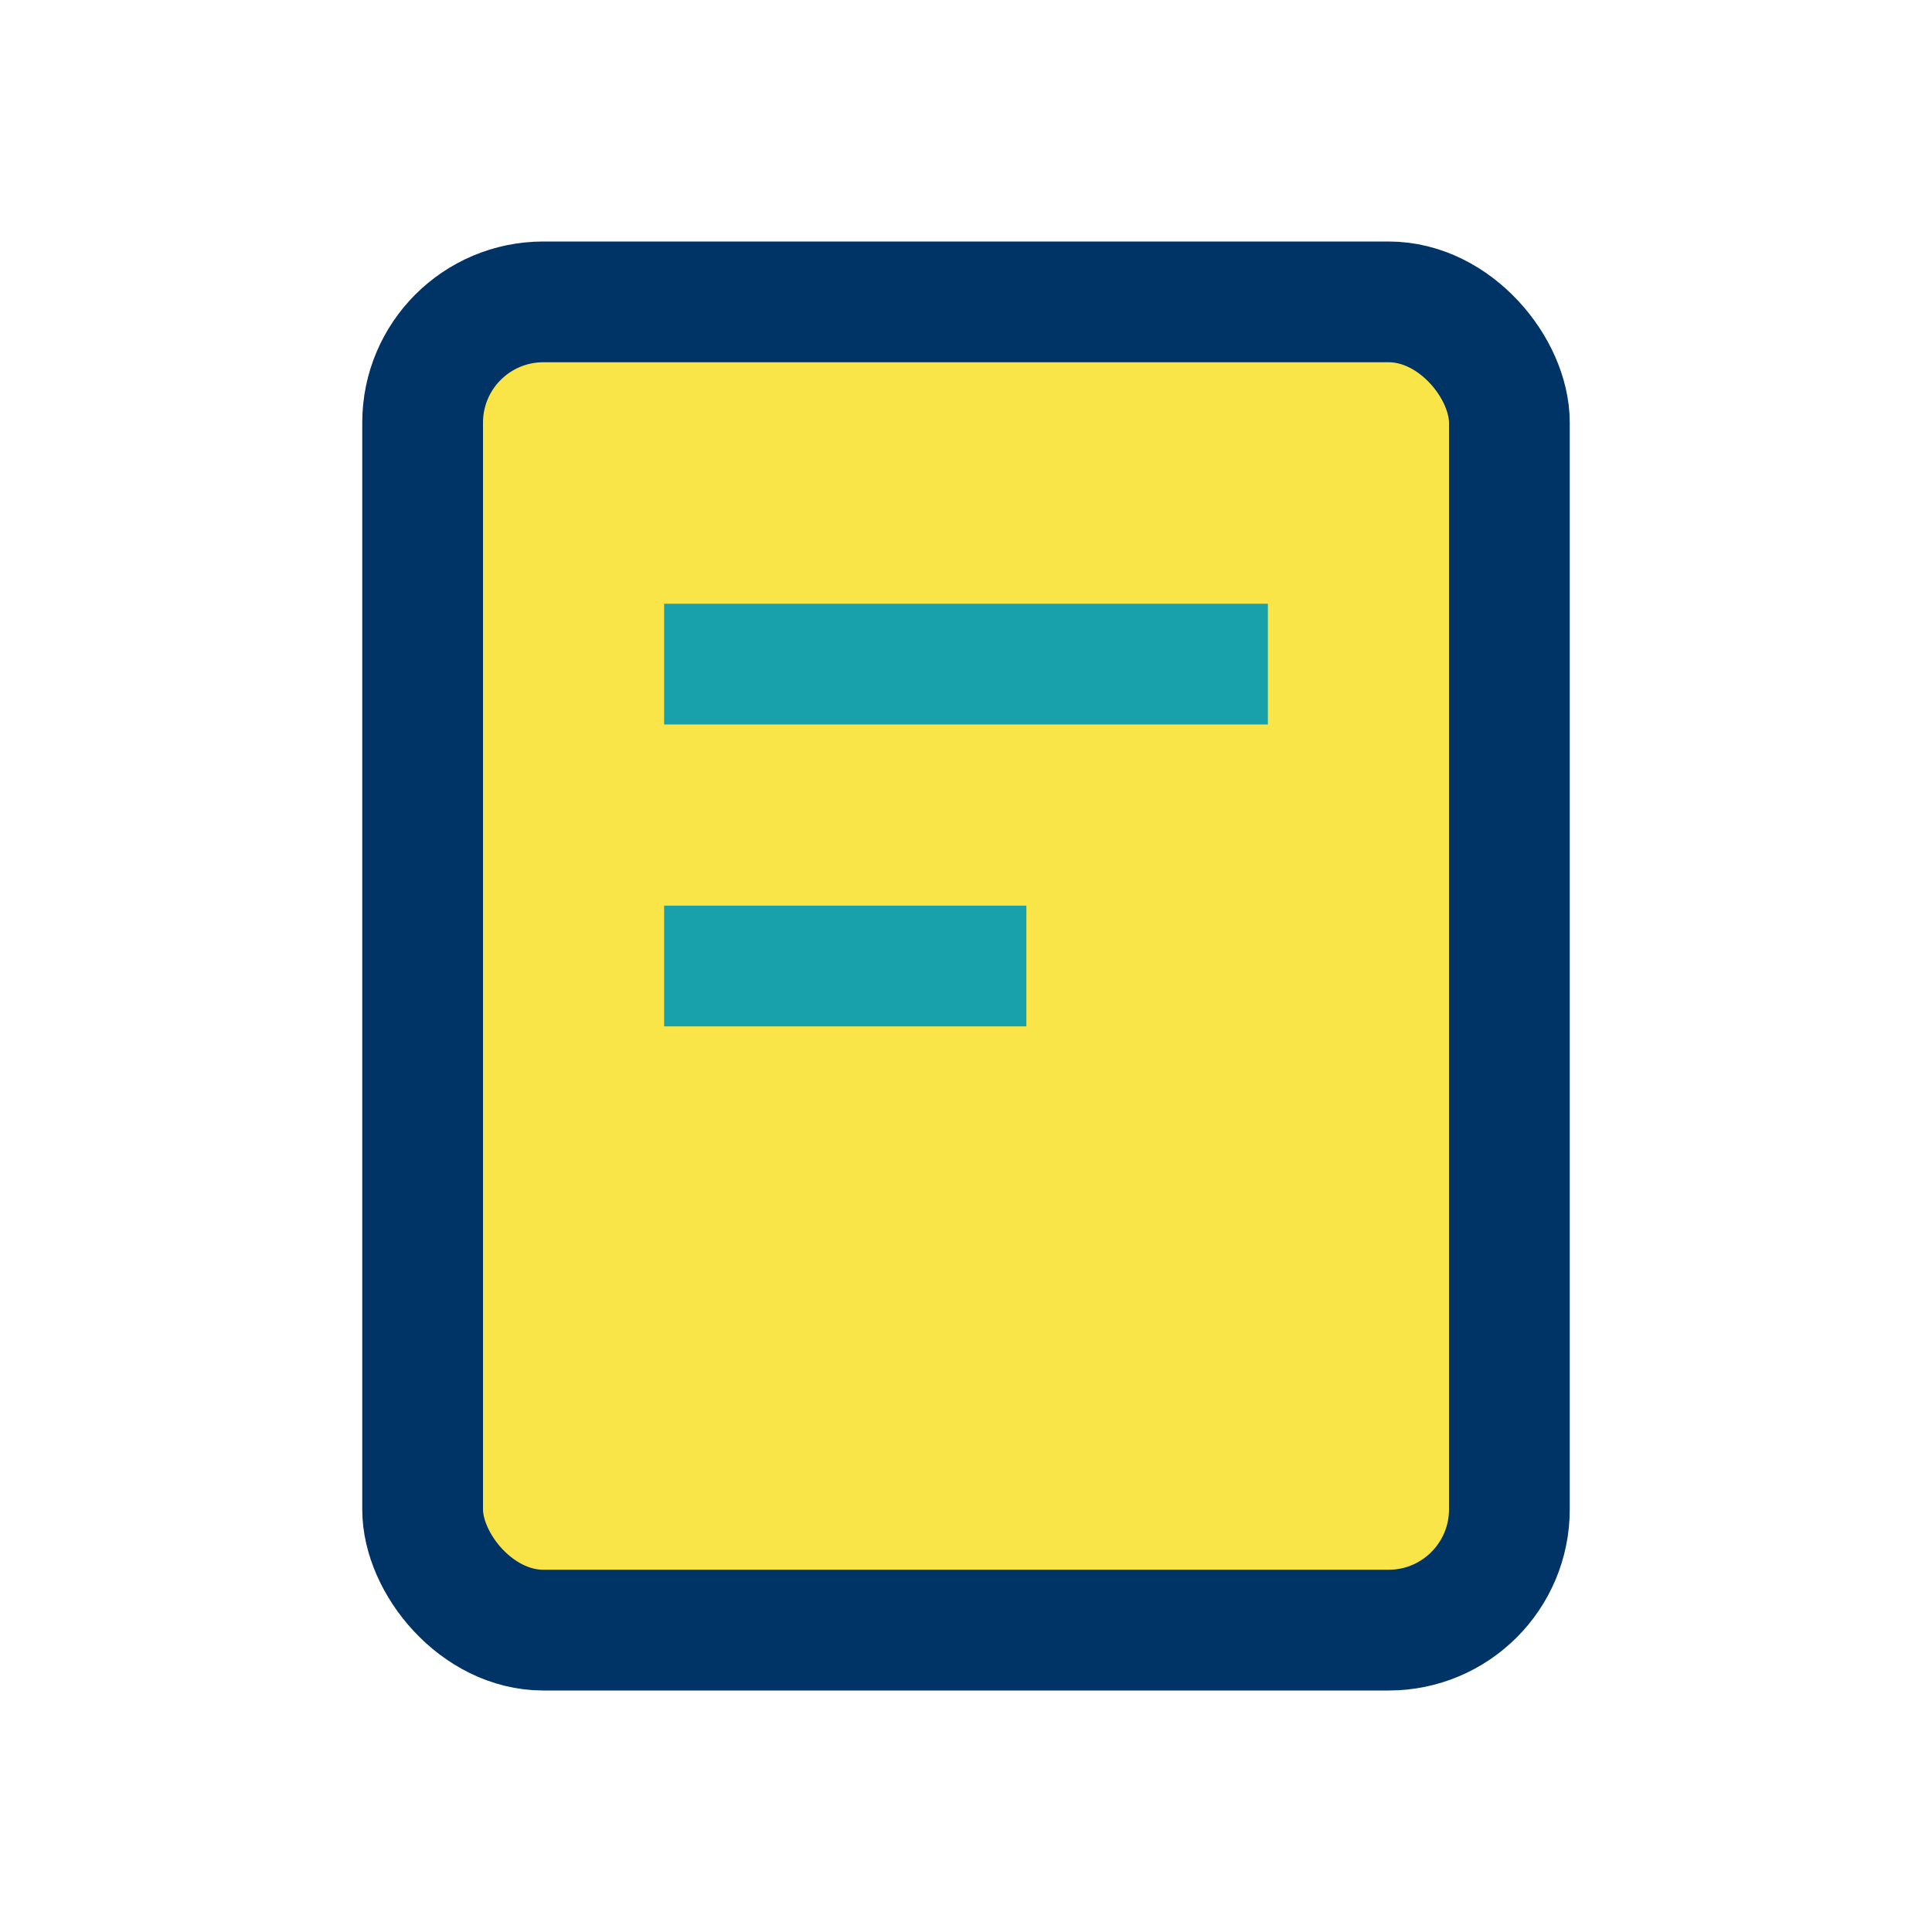 <?xml version="1.0" encoding="UTF-8"?>
<svg xmlns="http://www.w3.org/2000/svg" width="32" height="32" viewBox="0 0 32 32"><rect x="7" y="5" width="18" height="22" rx="2" fill="#F9E547" stroke="#003366" stroke-width="2"/><rect x="11" y="10" width="10" height="2" fill="#18A1AA"/><rect x="11" y="15" width="6" height="2" fill="#18A1AA"/></svg>